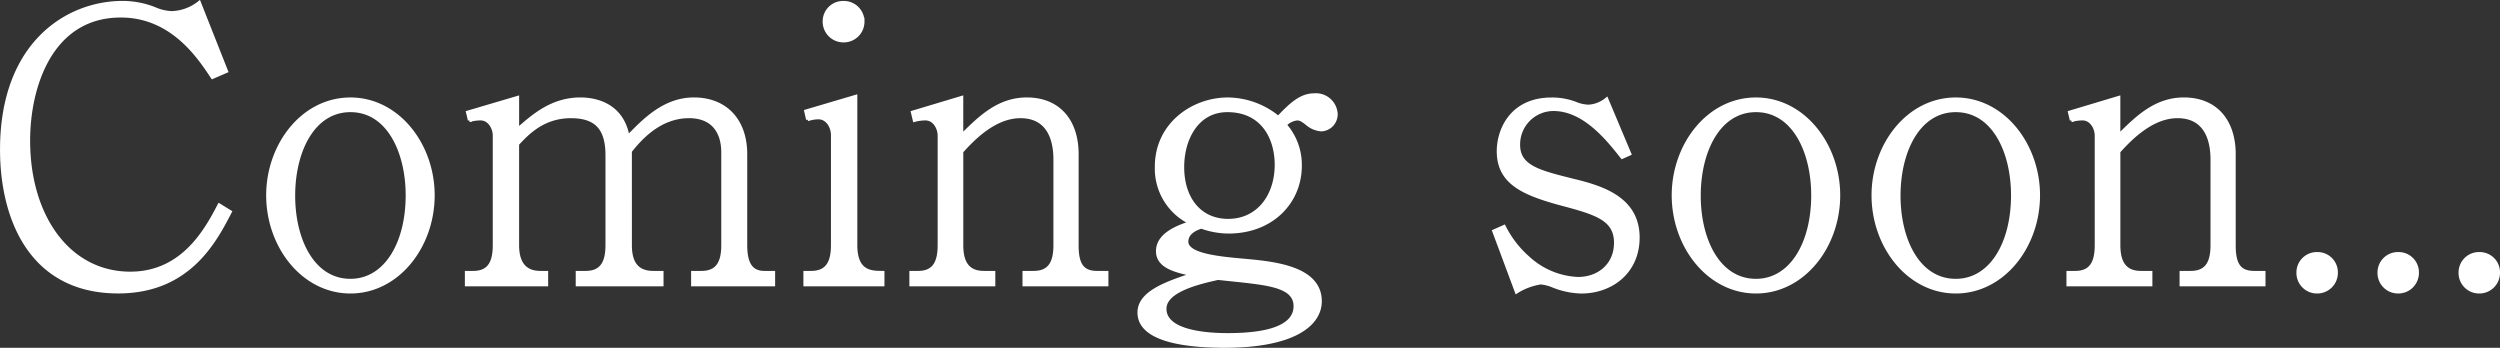 <svg xmlns="http://www.w3.org/2000/svg" width="371.332" height="51.658"><rect width="100%" height="100%" fill="#333333" stroke="none"/><path d="M32.562 30.464C30.714 33.992 27.242 40.6 19.346 40.6c-9.072 0-15.12-8.344-15.12-19.712 0-8.064 3.36-18.536 13.72-18.536 7.616 0 11.648 6.16 13.608 9.128l2.072-.9L29.594.388A6.9 6.9 0 0125.506 1.9a7.071 7.071 0 01-2.576-.616 13.045 13.045 0 00-4.7-.9C9.998.384.254 6.432.254 22.224c0 10.136 4.256 21.112 17.3 21.112 10.528 0 14.392-7.56 16.632-11.872zm31.752-1.456c0-7.5-5.208-14.28-12.264-14.28-7.112 0-12.264 6.832-12.264 14.28 0 7.616 5.264 14.336 12.264 14.336s12.264-6.72 12.264-14.336zm-3.808 0c0 7.168-3.248 12.656-8.456 12.656-5.544 0-8.456-5.992-8.456-12.6s2.912-12.656 8.456-12.656c5.656 0 8.456 6.216 8.456 12.6zm54.376 13.272v-1.792h-1.344c-1.9 0-2.8-1.232-2.8-4.088V22.9c0-5.04-2.968-8.176-7.672-8.176-4.424 0-7.448 3.192-9.8 5.6-.84-4.7-4.648-5.6-7.056-5.6-4.256 0-7.056 2.52-9.352 4.536V14.5l-7.392 2.184.28 1.176a6.481 6.481 0 011.624-.224c1.344 0 2.072 1.4 2.072 2.52V36.4c0 2.408-.672 4.088-3.136 4.088h-1.008v1.792H81.17v-1.792h-.9c-2.688 0-3.416-1.9-3.416-4.088V21.392c1.456-1.568 3.808-4.088 7.952-4.088 3.92 0 5.376 1.96 5.376 5.768V36.4c0 2.464-.728 4.088-3.192 4.088h-1.228v1.792h12.544v-1.792h-1.284c-2.744 0-3.416-1.9-3.416-4.088V22.456c1.344-1.68 4.256-5.152 8.736-5.152 3.36 0 5.04 2.072 5.04 5.376V36.4c0 2.464-.728 4.088-3.192 4.088h-1.288v1.792zm13.272-39.088a2.816 2.816 0 00-2.856-2.8 2.783 2.783 0 00-2.856 2.8 2.832 2.832 0 002.856 2.856 2.83 2.83 0 002.856-2.856zm2.968 39.088v-1.792c-1.68 0-4.032 0-4.032-4.088V14.336l-7.392 2.184.28 1.232a5.018 5.018 0 011.568-.28c1.4 0 2.128 1.456 2.128 2.576V36.4c0 2.464-.728 4.088-3.192 4.088h-.9v1.792zm33.264 0v-1.792h-1.456c-2.408 0-2.968-1.568-2.968-4.088V22.9c0-4.984-2.744-8.176-7.448-8.176-4.144 0-6.888 2.632-9.688 5.432V14.5l-7.28 2.184.28 1.176a6.481 6.481 0 011.624-.224c1.344 0 2.072 1.4 2.072 2.52V36.4c0 2.408-.672 4.088-3.136 4.088h-1.064v1.792h12.264v-1.792h-1.456c-2.632 0-3.3-1.848-3.3-4.088V22.512c1.568-1.736 4.816-5.208 8.736-5.208 4.368 0 5.152 3.752 5.152 6.384V36.4c0 2.408-.672 4.088-3.192 4.088h-1.4v1.792zm34.048-25.424a2.983 2.983 0 00-3.248-2.744c-1.9 0-3.36 1.288-5.32 3.36a11.96 11.96 0 00-7.5-2.744c-5.152 0-10.584 3.7-10.584 10.024a8.928 8.928 0 005.04 8.344c-1.568.5-4.872 1.624-4.872 4.2 0 2.24 2.464 2.912 5.208 3.472-4.092 1.344-7.956 2.744-7.956 5.656 0 4.48 8.176 4.984 12.712 4.984 10.192 0 14.168-3.192 14.168-6.664 0-4.984-6.832-5.656-11.088-6.048-3.864-.336-8.736-.784-8.736-2.8 0-1.456 1.624-2.016 2.184-2.184a12.069 12.069 0 004.032.728c6.5 0 10.64-4.48 10.64-9.8a8.955 8.955 0 00-2.24-6.1 2.9 2.9 0 011.792-.9c.224 0 .56 0 1.4.672a3.717 3.717 0 002.184.952 2.28 2.28 0 002.184-2.408zm-8.848 7.616c0 4.592-2.688 8.288-7.168 8.288-4.2 0-6.776-3.248-6.776-7.952 0-4.144 2.128-8.4 6.664-8.4 5.264 0 7.28 4.144 7.28 8.064zm2.8 21c0 3.752-6.048 4.256-10.024 4.256-3.64 0-9.352-.56-9.352-3.864 0-2.744 5.152-3.92 7.9-4.536l3.192.336c4.588.504 8.284.952 8.284 3.808zM243.29 35.28c0-5.824-5.376-7.448-9.52-8.456-5.152-1.288-8.232-2.016-8.232-5.32a5.208 5.208 0 015.208-5.264c4.592 0 8.12 4.48 10.192 7.112l1.12-.5-3.416-8.12a4.648 4.648 0 01-2.688 1.064 5.412 5.412 0 01-1.848-.392 9.682 9.682 0 00-3.64-.672c-5.992 0-7.9 4.592-7.9 7.728 0 4.648 3.64 6.272 9.184 7.784 5.264 1.4 8.232 2.24 8.232 5.824 0 3.248-2.464 5.32-5.6 5.32a11.632 11.632 0 01-7.448-3.136 15.153 15.153 0 01-3.528-4.592l-1.512.672 3.36 9.016A9.3 9.3 0 01228.842 42a6.012 6.012 0 011.792.448 11.893 11.893 0 004.256.9c4.424-.004 8.4-2.916 8.4-8.068zm29.792-6.272c0-7.5-5.208-14.28-12.264-14.28-7.112 0-12.264 6.832-12.264 14.28 0 7.616 5.268 14.336 12.268 14.336s12.26-6.72 12.26-14.336zm-3.808 0c0 7.172-3.252 12.656-8.452 12.656-5.544 0-8.456-5.992-8.456-12.6s2.908-12.656 8.456-12.656c5.652 0 8.452 6.216 8.452 12.6zm33.488 0c0-7.5-5.208-14.28-12.264-14.28-7.112 0-12.264 6.832-12.264 14.28 0 7.616 5.264 14.336 12.264 14.336s12.264-6.72 12.264-14.336zm-3.808 0c0 7.168-3.248 12.656-8.456 12.656-5.544 0-8.456-5.992-8.456-12.6s2.912-12.656 8.456-12.656c5.656 0 8.456 6.216 8.456 12.6zM336.25 42.28v-1.792h-1.456c-2.408 0-2.968-1.568-2.968-4.088V22.9c0-4.984-2.744-8.176-7.448-8.176-4.144 0-6.888 2.632-9.688 5.432V14.5l-7.28 2.184.28 1.176a6.481 6.481 0 011.624-.224c1.344 0 2.072 1.4 2.072 2.52V36.4c0 2.408-.672 4.088-3.136 4.088h-1.064v1.792h12.264v-1.792h-1.456c-2.632 0-3.3-1.848-3.3-4.088V22.512c1.568-1.736 4.816-5.208 8.736-5.208 4.368 0 5.152 3.752 5.152 6.384V36.4c0 2.408-.672 4.088-3.192 4.088h-1.4v1.792zm10.752-1.792a2.767 2.767 0 00-2.8-2.8 2.783 2.783 0 00-2.856 2.8 2.8 2.8 0 002.856 2.856 2.818 2.818 0 002.8-2.856zm12.04 0a2.767 2.767 0 00-2.8-2.8 2.783 2.783 0 00-2.856 2.8 2.8 2.8 0 002.856 2.856 2.818 2.818 0 002.8-2.856zm12.04 0a2.767 2.767 0 00-2.8-2.8 2.783 2.783 0 00-2.856 2.8 2.8 2.8 0 002.856 2.856 2.818 2.818 0 002.8-2.856z" fill="#fff" stroke="#fff" stroke-width=".5"/></svg>